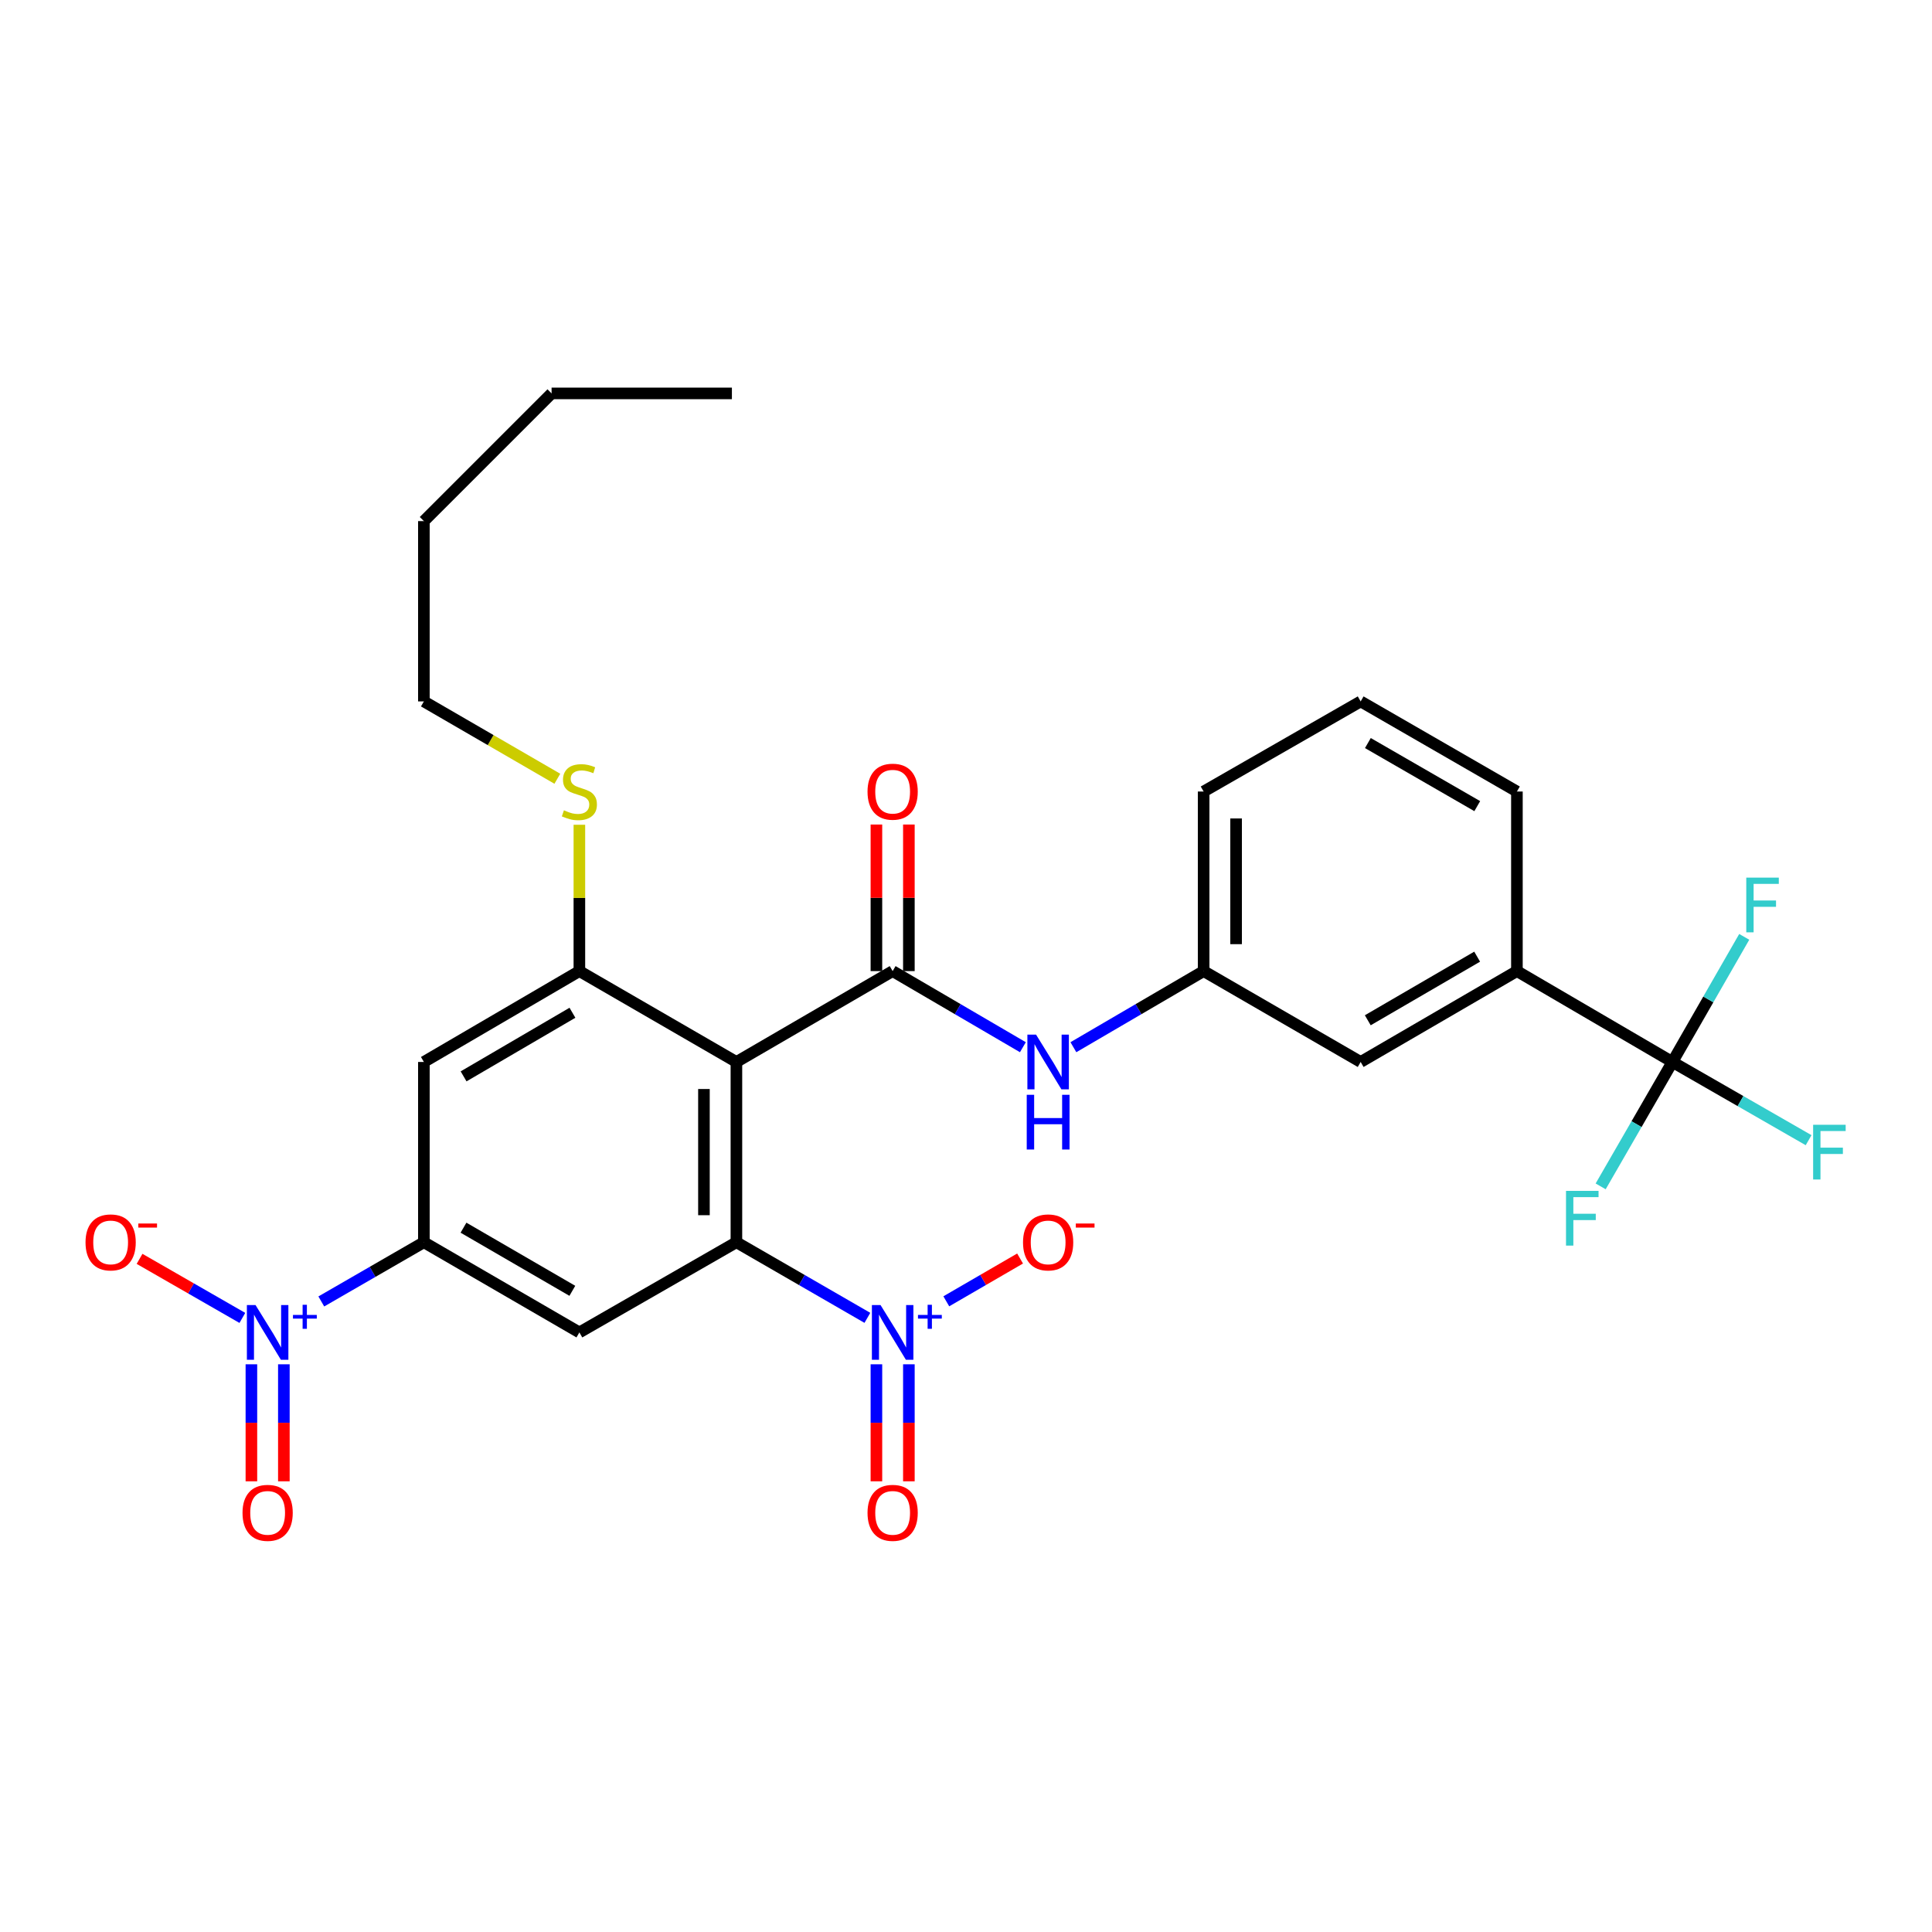 <?xml version='1.0' encoding='iso-8859-1'?>
<svg version='1.1' baseProfile='full'
              xmlns='http://www.w3.org/2000/svg'
                      xmlns:rdkit='http://www.rdkit.org/xml'
                      xmlns:xlink='http://www.w3.org/1999/xlink'
                  xml:space='preserve'
width='1000px' height='1000px' viewBox='0 0 1000 1000'>
<!-- END OF HEADER -->
<rect style='opacity:1.0;fill:#FFFFFF;stroke:none' width='1000' height='1000' x='0' y='0'> </rect>
<path class='bond-0' d='M 381.164,549.673 L 381.164,642.984' style='fill:none;fill-rule:evenodd;stroke:#000000;stroke-width:6px;stroke-linecap:butt;stroke-linejoin:miter;stroke-opacity:1' />
<path class='bond-0' d='M 364.359,563.67 L 364.359,628.987' style='fill:none;fill-rule:evenodd;stroke:#000000;stroke-width:6px;stroke-linecap:butt;stroke-linejoin:miter;stroke-opacity:1' />
<path class='bond-2' d='M 381.164,549.673 L 462.03,502.639' style='fill:none;fill-rule:evenodd;stroke:#000000;stroke-width:6px;stroke-linecap:butt;stroke-linejoin:miter;stroke-opacity:1' />
<path class='bond-4' d='M 381.164,549.673 L 299.886,502.639' style='fill:none;fill-rule:evenodd;stroke:#000000;stroke-width:6px;stroke-linecap:butt;stroke-linejoin:miter;stroke-opacity:1' />
<path class='bond-1' d='M 381.164,642.984 L 415.06,662.55' style='fill:none;fill-rule:evenodd;stroke:#000000;stroke-width:6px;stroke-linecap:butt;stroke-linejoin:miter;stroke-opacity:1' />
<path class='bond-1' d='M 415.06,662.55 L 448.956,682.116' style='fill:none;fill-rule:evenodd;stroke:#0000FF;stroke-width:6px;stroke-linecap:butt;stroke-linejoin:miter;stroke-opacity:1' />
<path class='bond-5' d='M 381.164,642.984 L 299.886,689.663' style='fill:none;fill-rule:evenodd;stroke:#000000;stroke-width:6px;stroke-linecap:butt;stroke-linejoin:miter;stroke-opacity:1' />
<path class='bond-11' d='M 489.801,673.557 L 508.896,662.482' style='fill:none;fill-rule:evenodd;stroke:#0000FF;stroke-width:6px;stroke-linecap:butt;stroke-linejoin:miter;stroke-opacity:1' />
<path class='bond-11' d='M 508.896,662.482 L 527.991,651.407' style='fill:none;fill-rule:evenodd;stroke:#FF0000;stroke-width:6px;stroke-linecap:butt;stroke-linejoin:miter;stroke-opacity:1' />
<path class='bond-13' d='M 453.628,706.156 L 453.628,736.44' style='fill:none;fill-rule:evenodd;stroke:#0000FF;stroke-width:6px;stroke-linecap:butt;stroke-linejoin:miter;stroke-opacity:1' />
<path class='bond-13' d='M 453.628,736.44 L 453.628,766.725' style='fill:none;fill-rule:evenodd;stroke:#FF0000;stroke-width:6px;stroke-linecap:butt;stroke-linejoin:miter;stroke-opacity:1' />
<path class='bond-13' d='M 470.433,706.156 L 470.433,736.44' style='fill:none;fill-rule:evenodd;stroke:#0000FF;stroke-width:6px;stroke-linecap:butt;stroke-linejoin:miter;stroke-opacity:1' />
<path class='bond-13' d='M 470.433,736.44 L 470.433,766.725' style='fill:none;fill-rule:evenodd;stroke:#FF0000;stroke-width:6px;stroke-linecap:butt;stroke-linejoin:miter;stroke-opacity:1' />
<path class='bond-9' d='M 462.03,502.639 L 495.737,522.337' style='fill:none;fill-rule:evenodd;stroke:#000000;stroke-width:6px;stroke-linecap:butt;stroke-linejoin:miter;stroke-opacity:1' />
<path class='bond-9' d='M 495.737,522.337 L 529.444,542.035' style='fill:none;fill-rule:evenodd;stroke:#0000FF;stroke-width:6px;stroke-linecap:butt;stroke-linejoin:miter;stroke-opacity:1' />
<path class='bond-15' d='M 470.433,502.639 L 470.433,464.707' style='fill:none;fill-rule:evenodd;stroke:#000000;stroke-width:6px;stroke-linecap:butt;stroke-linejoin:miter;stroke-opacity:1' />
<path class='bond-15' d='M 470.433,464.707 L 470.433,426.776' style='fill:none;fill-rule:evenodd;stroke:#FF0000;stroke-width:6px;stroke-linecap:butt;stroke-linejoin:miter;stroke-opacity:1' />
<path class='bond-15' d='M 453.628,502.639 L 453.628,464.707' style='fill:none;fill-rule:evenodd;stroke:#000000;stroke-width:6px;stroke-linecap:butt;stroke-linejoin:miter;stroke-opacity:1' />
<path class='bond-15' d='M 453.628,464.707 L 453.628,426.776' style='fill:none;fill-rule:evenodd;stroke:#FF0000;stroke-width:6px;stroke-linecap:butt;stroke-linejoin:miter;stroke-opacity:1' />
<path class='bond-3' d='M 166.306,673.63 L 192.854,658.307' style='fill:none;fill-rule:evenodd;stroke:#0000FF;stroke-width:6px;stroke-linecap:butt;stroke-linejoin:miter;stroke-opacity:1' />
<path class='bond-3' d='M 192.854,658.307 L 219.402,642.984' style='fill:none;fill-rule:evenodd;stroke:#000000;stroke-width:6px;stroke-linecap:butt;stroke-linejoin:miter;stroke-opacity:1' />
<path class='bond-12' d='M 125.443,682.148 L 98.838,666.864' style='fill:none;fill-rule:evenodd;stroke:#0000FF;stroke-width:6px;stroke-linecap:butt;stroke-linejoin:miter;stroke-opacity:1' />
<path class='bond-12' d='M 98.838,666.864 L 72.233,651.581' style='fill:none;fill-rule:evenodd;stroke:#FF0000;stroke-width:6px;stroke-linecap:butt;stroke-linejoin:miter;stroke-opacity:1' />
<path class='bond-14' d='M 130.124,706.156 L 130.124,736.44' style='fill:none;fill-rule:evenodd;stroke:#0000FF;stroke-width:6px;stroke-linecap:butt;stroke-linejoin:miter;stroke-opacity:1' />
<path class='bond-14' d='M 130.124,736.44 L 130.124,766.725' style='fill:none;fill-rule:evenodd;stroke:#FF0000;stroke-width:6px;stroke-linecap:butt;stroke-linejoin:miter;stroke-opacity:1' />
<path class='bond-14' d='M 146.928,706.156 L 146.928,736.44' style='fill:none;fill-rule:evenodd;stroke:#0000FF;stroke-width:6px;stroke-linecap:butt;stroke-linejoin:miter;stroke-opacity:1' />
<path class='bond-14' d='M 146.928,736.44 L 146.928,766.725' style='fill:none;fill-rule:evenodd;stroke:#FF0000;stroke-width:6px;stroke-linecap:butt;stroke-linejoin:miter;stroke-opacity:1' />
<path class='bond-8' d='M 299.886,502.639 L 219.402,549.673' style='fill:none;fill-rule:evenodd;stroke:#000000;stroke-width:6px;stroke-linecap:butt;stroke-linejoin:miter;stroke-opacity:1' />
<path class='bond-8' d='M 296.292,524.203 L 239.953,557.126' style='fill:none;fill-rule:evenodd;stroke:#000000;stroke-width:6px;stroke-linecap:butt;stroke-linejoin:miter;stroke-opacity:1' />
<path class='bond-18' d='M 299.886,502.639 L 299.886,464.767' style='fill:none;fill-rule:evenodd;stroke:#000000;stroke-width:6px;stroke-linecap:butt;stroke-linejoin:miter;stroke-opacity:1' />
<path class='bond-18' d='M 299.886,464.767 L 299.886,426.896' style='fill:none;fill-rule:evenodd;stroke:#CCCC00;stroke-width:6px;stroke-linecap:butt;stroke-linejoin:miter;stroke-opacity:1' />
<path class='bond-29' d='M 299.886,689.663 L 219.402,642.984' style='fill:none;fill-rule:evenodd;stroke:#000000;stroke-width:6px;stroke-linecap:butt;stroke-linejoin:miter;stroke-opacity:1' />
<path class='bond-29' d='M 296.244,668.125 L 239.906,635.449' style='fill:none;fill-rule:evenodd;stroke:#000000;stroke-width:6px;stroke-linecap:butt;stroke-linejoin:miter;stroke-opacity:1' />
<path class='bond-6' d='M 219.402,642.984 L 219.402,549.673' style='fill:none;fill-rule:evenodd;stroke:#000000;stroke-width:6px;stroke-linecap:butt;stroke-linejoin:miter;stroke-opacity:1' />
<path class='bond-7' d='M 865.636,549.673 L 785.152,502.639' style='fill:none;fill-rule:evenodd;stroke:#000000;stroke-width:6px;stroke-linecap:butt;stroke-linejoin:miter;stroke-opacity:1' />
<path class='bond-19' d='M 865.636,549.673 L 884.224,517.295' style='fill:none;fill-rule:evenodd;stroke:#000000;stroke-width:6px;stroke-linecap:butt;stroke-linejoin:miter;stroke-opacity:1' />
<path class='bond-19' d='M 884.224,517.295 L 902.812,484.916' style='fill:none;fill-rule:evenodd;stroke:#33CCCC;stroke-width:6px;stroke-linecap:butt;stroke-linejoin:miter;stroke-opacity:1' />
<path class='bond-20' d='M 865.636,549.673 L 900.884,569.917' style='fill:none;fill-rule:evenodd;stroke:#000000;stroke-width:6px;stroke-linecap:butt;stroke-linejoin:miter;stroke-opacity:1' />
<path class='bond-20' d='M 900.884,569.917 L 936.132,590.161' style='fill:none;fill-rule:evenodd;stroke:#33CCCC;stroke-width:6px;stroke-linecap:butt;stroke-linejoin:miter;stroke-opacity:1' />
<path class='bond-21' d='M 865.636,549.673 L 847.067,581.868' style='fill:none;fill-rule:evenodd;stroke:#000000;stroke-width:6px;stroke-linecap:butt;stroke-linejoin:miter;stroke-opacity:1' />
<path class='bond-21' d='M 847.067,581.868 L 828.498,614.064' style='fill:none;fill-rule:evenodd;stroke:#33CCCC;stroke-width:6px;stroke-linecap:butt;stroke-linejoin:miter;stroke-opacity:1' />
<path class='bond-16' d='M 555.585,542.035 L 589.291,522.337' style='fill:none;fill-rule:evenodd;stroke:#0000FF;stroke-width:6px;stroke-linecap:butt;stroke-linejoin:miter;stroke-opacity:1' />
<path class='bond-16' d='M 589.291,522.337 L 622.998,502.639' style='fill:none;fill-rule:evenodd;stroke:#000000;stroke-width:6px;stroke-linecap:butt;stroke-linejoin:miter;stroke-opacity:1' />
<path class='bond-10' d='M 785.152,502.639 L 704.276,549.673' style='fill:none;fill-rule:evenodd;stroke:#000000;stroke-width:6px;stroke-linecap:butt;stroke-linejoin:miter;stroke-opacity:1' />
<path class='bond-10' d='M 764.572,495.168 L 707.959,528.091' style='fill:none;fill-rule:evenodd;stroke:#000000;stroke-width:6px;stroke-linecap:butt;stroke-linejoin:miter;stroke-opacity:1' />
<path class='bond-30' d='M 785.152,502.639 L 785.152,409.692' style='fill:none;fill-rule:evenodd;stroke:#000000;stroke-width:6px;stroke-linecap:butt;stroke-linejoin:miter;stroke-opacity:1' />
<path class='bond-17' d='M 622.998,502.639 L 704.276,549.673' style='fill:none;fill-rule:evenodd;stroke:#000000;stroke-width:6px;stroke-linecap:butt;stroke-linejoin:miter;stroke-opacity:1' />
<path class='bond-24' d='M 622.998,502.639 L 622.998,409.692' style='fill:none;fill-rule:evenodd;stroke:#000000;stroke-width:6px;stroke-linecap:butt;stroke-linejoin:miter;stroke-opacity:1' />
<path class='bond-24' d='M 639.803,488.697 L 639.803,423.634' style='fill:none;fill-rule:evenodd;stroke:#000000;stroke-width:6px;stroke-linecap:butt;stroke-linejoin:miter;stroke-opacity:1' />
<path class='bond-25' d='M 288.481,403.082 L 253.941,383.066' style='fill:none;fill-rule:evenodd;stroke:#CCCC00;stroke-width:6px;stroke-linecap:butt;stroke-linejoin:miter;stroke-opacity:1' />
<path class='bond-25' d='M 253.941,383.066 L 219.402,363.05' style='fill:none;fill-rule:evenodd;stroke:#000000;stroke-width:6px;stroke-linecap:butt;stroke-linejoin:miter;stroke-opacity:1' />
<path class='bond-22' d='M 785.152,409.692 L 704.276,363.05' style='fill:none;fill-rule:evenodd;stroke:#000000;stroke-width:6px;stroke-linecap:butt;stroke-linejoin:miter;stroke-opacity:1' />
<path class='bond-22' d='M 764.625,417.253 L 708.012,384.604' style='fill:none;fill-rule:evenodd;stroke:#000000;stroke-width:6px;stroke-linecap:butt;stroke-linejoin:miter;stroke-opacity:1' />
<path class='bond-23' d='M 704.276,363.05 L 622.998,409.692' style='fill:none;fill-rule:evenodd;stroke:#000000;stroke-width:6px;stroke-linecap:butt;stroke-linejoin:miter;stroke-opacity:1' />
<path class='bond-26' d='M 219.402,363.05 L 219.402,269.72' style='fill:none;fill-rule:evenodd;stroke:#000000;stroke-width:6px;stroke-linecap:butt;stroke-linejoin:miter;stroke-opacity:1' />
<path class='bond-27' d='M 219.402,269.72 L 285.5,203.623' style='fill:none;fill-rule:evenodd;stroke:#000000;stroke-width:6px;stroke-linecap:butt;stroke-linejoin:miter;stroke-opacity:1' />
<path class='bond-28' d='M 285.5,203.623 L 378.83,203.623' style='fill:none;fill-rule:evenodd;stroke:#000000;stroke-width:6px;stroke-linecap:butt;stroke-linejoin:miter;stroke-opacity:1' />
<path  class='atom-2' d='M 455.77 675.503
L 465.05 690.503
Q 465.97 691.983, 467.45 694.663
Q 468.93 697.343, 469.01 697.503
L 469.01 675.503
L 472.77 675.503
L 472.77 703.823
L 468.89 703.823
L 458.93 687.423
Q 457.77 685.503, 456.53 683.303
Q 455.33 681.103, 454.97 680.423
L 454.97 703.823
L 451.29 703.823
L 451.29 675.503
L 455.77 675.503
' fill='#0000FF'/>
<path  class='atom-2' d='M 475.146 680.608
L 480.136 680.608
L 480.136 675.354
L 482.354 675.354
L 482.354 680.608
L 487.475 680.608
L 487.475 682.509
L 482.354 682.509
L 482.354 687.789
L 480.136 687.789
L 480.136 682.509
L 475.146 682.509
L 475.146 680.608
' fill='#0000FF'/>
<path  class='atom-4' d='M 132.266 675.503
L 141.546 690.503
Q 142.466 691.983, 143.946 694.663
Q 145.426 697.343, 145.506 697.503
L 145.506 675.503
L 149.266 675.503
L 149.266 703.823
L 145.386 703.823
L 135.426 687.423
Q 134.266 685.503, 133.026 683.303
Q 131.826 681.103, 131.466 680.423
L 131.466 703.823
L 127.786 703.823
L 127.786 675.503
L 132.266 675.503
' fill='#0000FF'/>
<path  class='atom-4' d='M 151.642 680.608
L 156.632 680.608
L 156.632 675.354
L 158.849 675.354
L 158.849 680.608
L 163.971 680.608
L 163.971 682.509
L 158.849 682.509
L 158.849 687.789
L 156.632 687.789
L 156.632 682.509
L 151.642 682.509
L 151.642 680.608
' fill='#0000FF'/>
<path  class='atom-10' d='M 536.254 535.513
L 545.534 550.513
Q 546.454 551.993, 547.934 554.673
Q 549.414 557.353, 549.494 557.513
L 549.494 535.513
L 553.254 535.513
L 553.254 563.833
L 549.374 563.833
L 539.414 547.433
Q 538.254 545.513, 537.014 543.313
Q 535.814 541.113, 535.454 540.433
L 535.454 563.833
L 531.774 563.833
L 531.774 535.513
L 536.254 535.513
' fill='#0000FF'/>
<path  class='atom-10' d='M 531.434 566.665
L 535.274 566.665
L 535.274 578.705
L 549.754 578.705
L 549.754 566.665
L 553.594 566.665
L 553.594 594.985
L 549.754 594.985
L 549.754 581.905
L 535.274 581.905
L 535.274 594.985
L 531.434 594.985
L 531.434 566.665
' fill='#0000FF'/>
<path  class='atom-12' d='M 529.514 643.064
Q 529.514 636.264, 532.874 632.464
Q 536.234 628.664, 542.514 628.664
Q 548.794 628.664, 552.154 632.464
Q 555.514 636.264, 555.514 643.064
Q 555.514 649.944, 552.114 653.864
Q 548.714 657.744, 542.514 657.744
Q 536.274 657.744, 532.874 653.864
Q 529.514 649.984, 529.514 643.064
M 542.514 654.544
Q 546.834 654.544, 549.154 651.664
Q 551.514 648.744, 551.514 643.064
Q 551.514 637.504, 549.154 634.704
Q 546.834 631.864, 542.514 631.864
Q 538.194 631.864, 535.834 634.664
Q 533.514 637.464, 533.514 643.064
Q 533.514 648.784, 535.834 651.664
Q 538.194 654.544, 542.514 654.544
' fill='#FF0000'/>
<path  class='atom-12' d='M 556.834 633.287
L 566.523 633.287
L 566.523 635.399
L 556.834 635.399
L 556.834 633.287
' fill='#FF0000'/>
<path  class='atom-13' d='M 44.267 643.064
Q 44.267 636.264, 47.627 632.464
Q 50.987 628.664, 57.267 628.664
Q 63.547 628.664, 66.907 632.464
Q 70.267 636.264, 70.267 643.064
Q 70.267 649.944, 66.867 653.864
Q 63.467 657.744, 57.267 657.744
Q 51.027 657.744, 47.627 653.864
Q 44.267 649.984, 44.267 643.064
M 57.267 654.544
Q 61.587 654.544, 63.907 651.664
Q 66.267 648.744, 66.267 643.064
Q 66.267 637.504, 63.907 634.704
Q 61.587 631.864, 57.267 631.864
Q 52.947 631.864, 50.587 634.664
Q 48.267 637.464, 48.267 643.064
Q 48.267 648.784, 50.587 651.664
Q 52.947 654.544, 57.267 654.544
' fill='#FF0000'/>
<path  class='atom-13' d='M 71.587 633.287
L 81.276 633.287
L 81.276 635.399
L 71.587 635.399
L 71.587 633.287
' fill='#FF0000'/>
<path  class='atom-14' d='M 449.03 783.045
Q 449.03 776.245, 452.39 772.445
Q 455.75 768.645, 462.03 768.645
Q 468.31 768.645, 471.67 772.445
Q 475.03 776.245, 475.03 783.045
Q 475.03 789.925, 471.63 793.845
Q 468.23 797.725, 462.03 797.725
Q 455.79 797.725, 452.39 793.845
Q 449.03 789.965, 449.03 783.045
M 462.03 794.525
Q 466.35 794.525, 468.67 791.645
Q 471.03 788.725, 471.03 783.045
Q 471.03 777.485, 468.67 774.685
Q 466.35 771.845, 462.03 771.845
Q 457.71 771.845, 455.35 774.645
Q 453.03 777.445, 453.03 783.045
Q 453.03 788.765, 455.35 791.645
Q 457.71 794.525, 462.03 794.525
' fill='#FF0000'/>
<path  class='atom-15' d='M 125.526 783.045
Q 125.526 776.245, 128.886 772.445
Q 132.246 768.645, 138.526 768.645
Q 144.806 768.645, 148.166 772.445
Q 151.526 776.245, 151.526 783.045
Q 151.526 789.925, 148.126 793.845
Q 144.726 797.725, 138.526 797.725
Q 132.286 797.725, 128.886 793.845
Q 125.526 789.965, 125.526 783.045
M 138.526 794.525
Q 142.846 794.525, 145.166 791.645
Q 147.526 788.725, 147.526 783.045
Q 147.526 777.485, 145.166 774.685
Q 142.846 771.845, 138.526 771.845
Q 134.206 771.845, 131.846 774.645
Q 129.526 777.445, 129.526 783.045
Q 129.526 788.765, 131.846 791.645
Q 134.206 794.525, 138.526 794.525
' fill='#FF0000'/>
<path  class='atom-16' d='M 449.03 409.772
Q 449.03 402.972, 452.39 399.172
Q 455.75 395.372, 462.03 395.372
Q 468.31 395.372, 471.67 399.172
Q 475.03 402.972, 475.03 409.772
Q 475.03 416.652, 471.63 420.572
Q 468.23 424.452, 462.03 424.452
Q 455.79 424.452, 452.39 420.572
Q 449.03 416.692, 449.03 409.772
M 462.03 421.252
Q 466.35 421.252, 468.67 418.372
Q 471.03 415.452, 471.03 409.772
Q 471.03 404.212, 468.67 401.412
Q 466.35 398.572, 462.03 398.572
Q 457.71 398.572, 455.35 401.372
Q 453.03 404.172, 453.03 409.772
Q 453.03 415.492, 455.35 418.372
Q 457.71 421.252, 462.03 421.252
' fill='#FF0000'/>
<path  class='atom-19' d='M 291.886 419.412
Q 292.206 419.532, 293.526 420.092
Q 294.846 420.652, 296.286 421.012
Q 297.766 421.332, 299.206 421.332
Q 301.886 421.332, 303.446 420.052
Q 305.006 418.732, 305.006 416.452
Q 305.006 414.892, 304.206 413.932
Q 303.446 412.972, 302.246 412.452
Q 301.046 411.932, 299.046 411.332
Q 296.526 410.572, 295.006 409.852
Q 293.526 409.132, 292.446 407.612
Q 291.406 406.092, 291.406 403.532
Q 291.406 399.972, 293.806 397.772
Q 296.246 395.572, 301.046 395.572
Q 304.326 395.572, 308.046 397.132
L 307.126 400.212
Q 303.726 398.812, 301.166 398.812
Q 298.406 398.812, 296.886 399.972
Q 295.366 401.092, 295.406 403.052
Q 295.406 404.572, 296.166 405.492
Q 296.966 406.412, 298.086 406.932
Q 299.246 407.452, 301.166 408.052
Q 303.726 408.852, 305.246 409.652
Q 306.766 410.452, 307.846 412.092
Q 308.966 413.692, 308.966 416.452
Q 308.966 420.372, 306.326 422.492
Q 303.726 424.572, 299.366 424.572
Q 296.846 424.572, 294.926 424.012
Q 293.046 423.492, 290.806 422.572
L 291.886 419.412
' fill='#CCCC00'/>
<path  class='atom-20' d='M 903.867 454.254
L 920.707 454.254
L 920.707 457.494
L 907.667 457.494
L 907.667 466.094
L 919.267 466.094
L 919.267 469.374
L 907.667 469.374
L 907.667 482.574
L 903.867 482.574
L 903.867 454.254
' fill='#33CCCC'/>
<path  class='atom-21' d='M 938.474 582.182
L 955.314 582.182
L 955.314 585.422
L 942.274 585.422
L 942.274 594.022
L 953.874 594.022
L 953.874 597.302
L 942.274 597.302
L 942.274 610.502
L 938.474 610.502
L 938.474 582.182
' fill='#33CCCC'/>
<path  class='atom-22' d='M 810.565 616.398
L 827.405 616.398
L 827.405 619.638
L 814.365 619.638
L 814.365 628.238
L 825.965 628.238
L 825.965 631.518
L 814.365 631.518
L 814.365 644.718
L 810.565 644.718
L 810.565 616.398
' fill='#33CCCC'/>
</svg>
